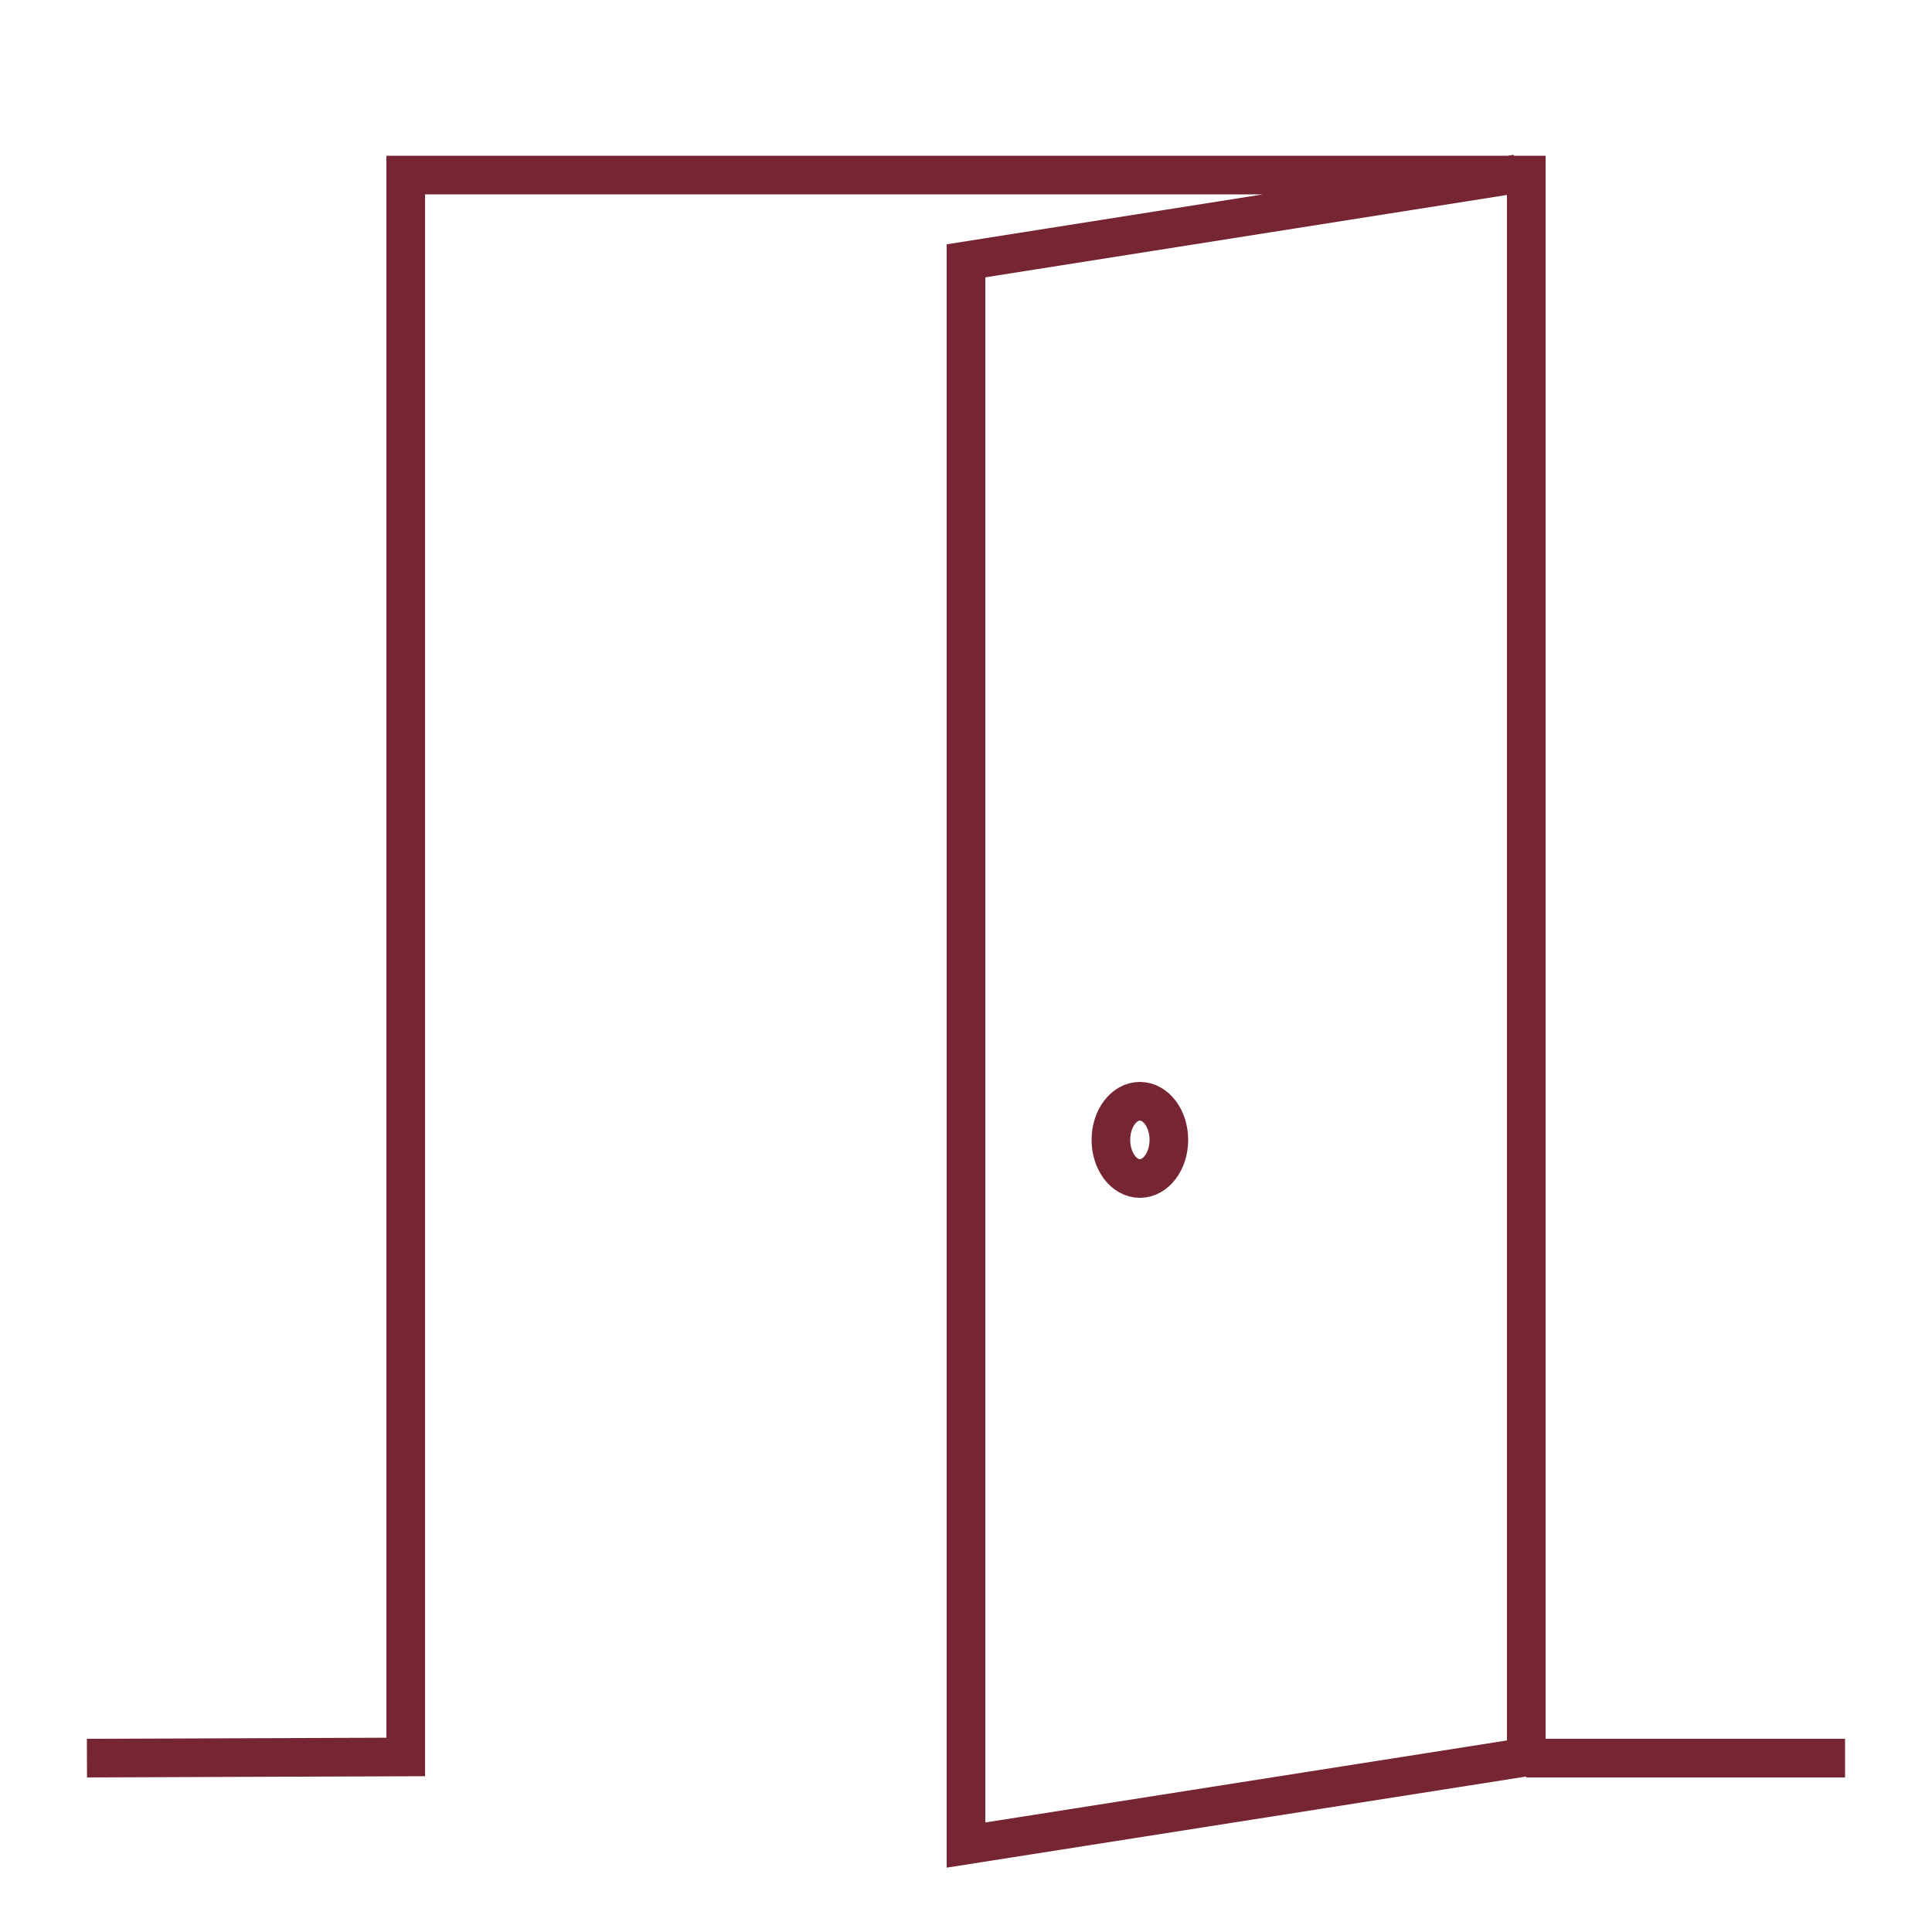 <svg xmlns="http://www.w3.org/2000/svg" viewBox="0 0 100 100"><defs><style>.cls-1{fill:none;stroke:#762633;stroke-miterlimit:10;stroke-width:2px;}</style></defs><title>escapismo</title><g id="arte"><ellipse class="cls-1" cx="59" cy="59" rx="1.5" ry="2"/><polyline class="cls-1" points="4.5 91 21 90.94 21 9.06 79 9.06 79 90.94 50 95.5 50 13.5 78.5 9"/><line class="cls-1" x1="95.5" y1="91" x2="79" y2="91"/></g></svg>
